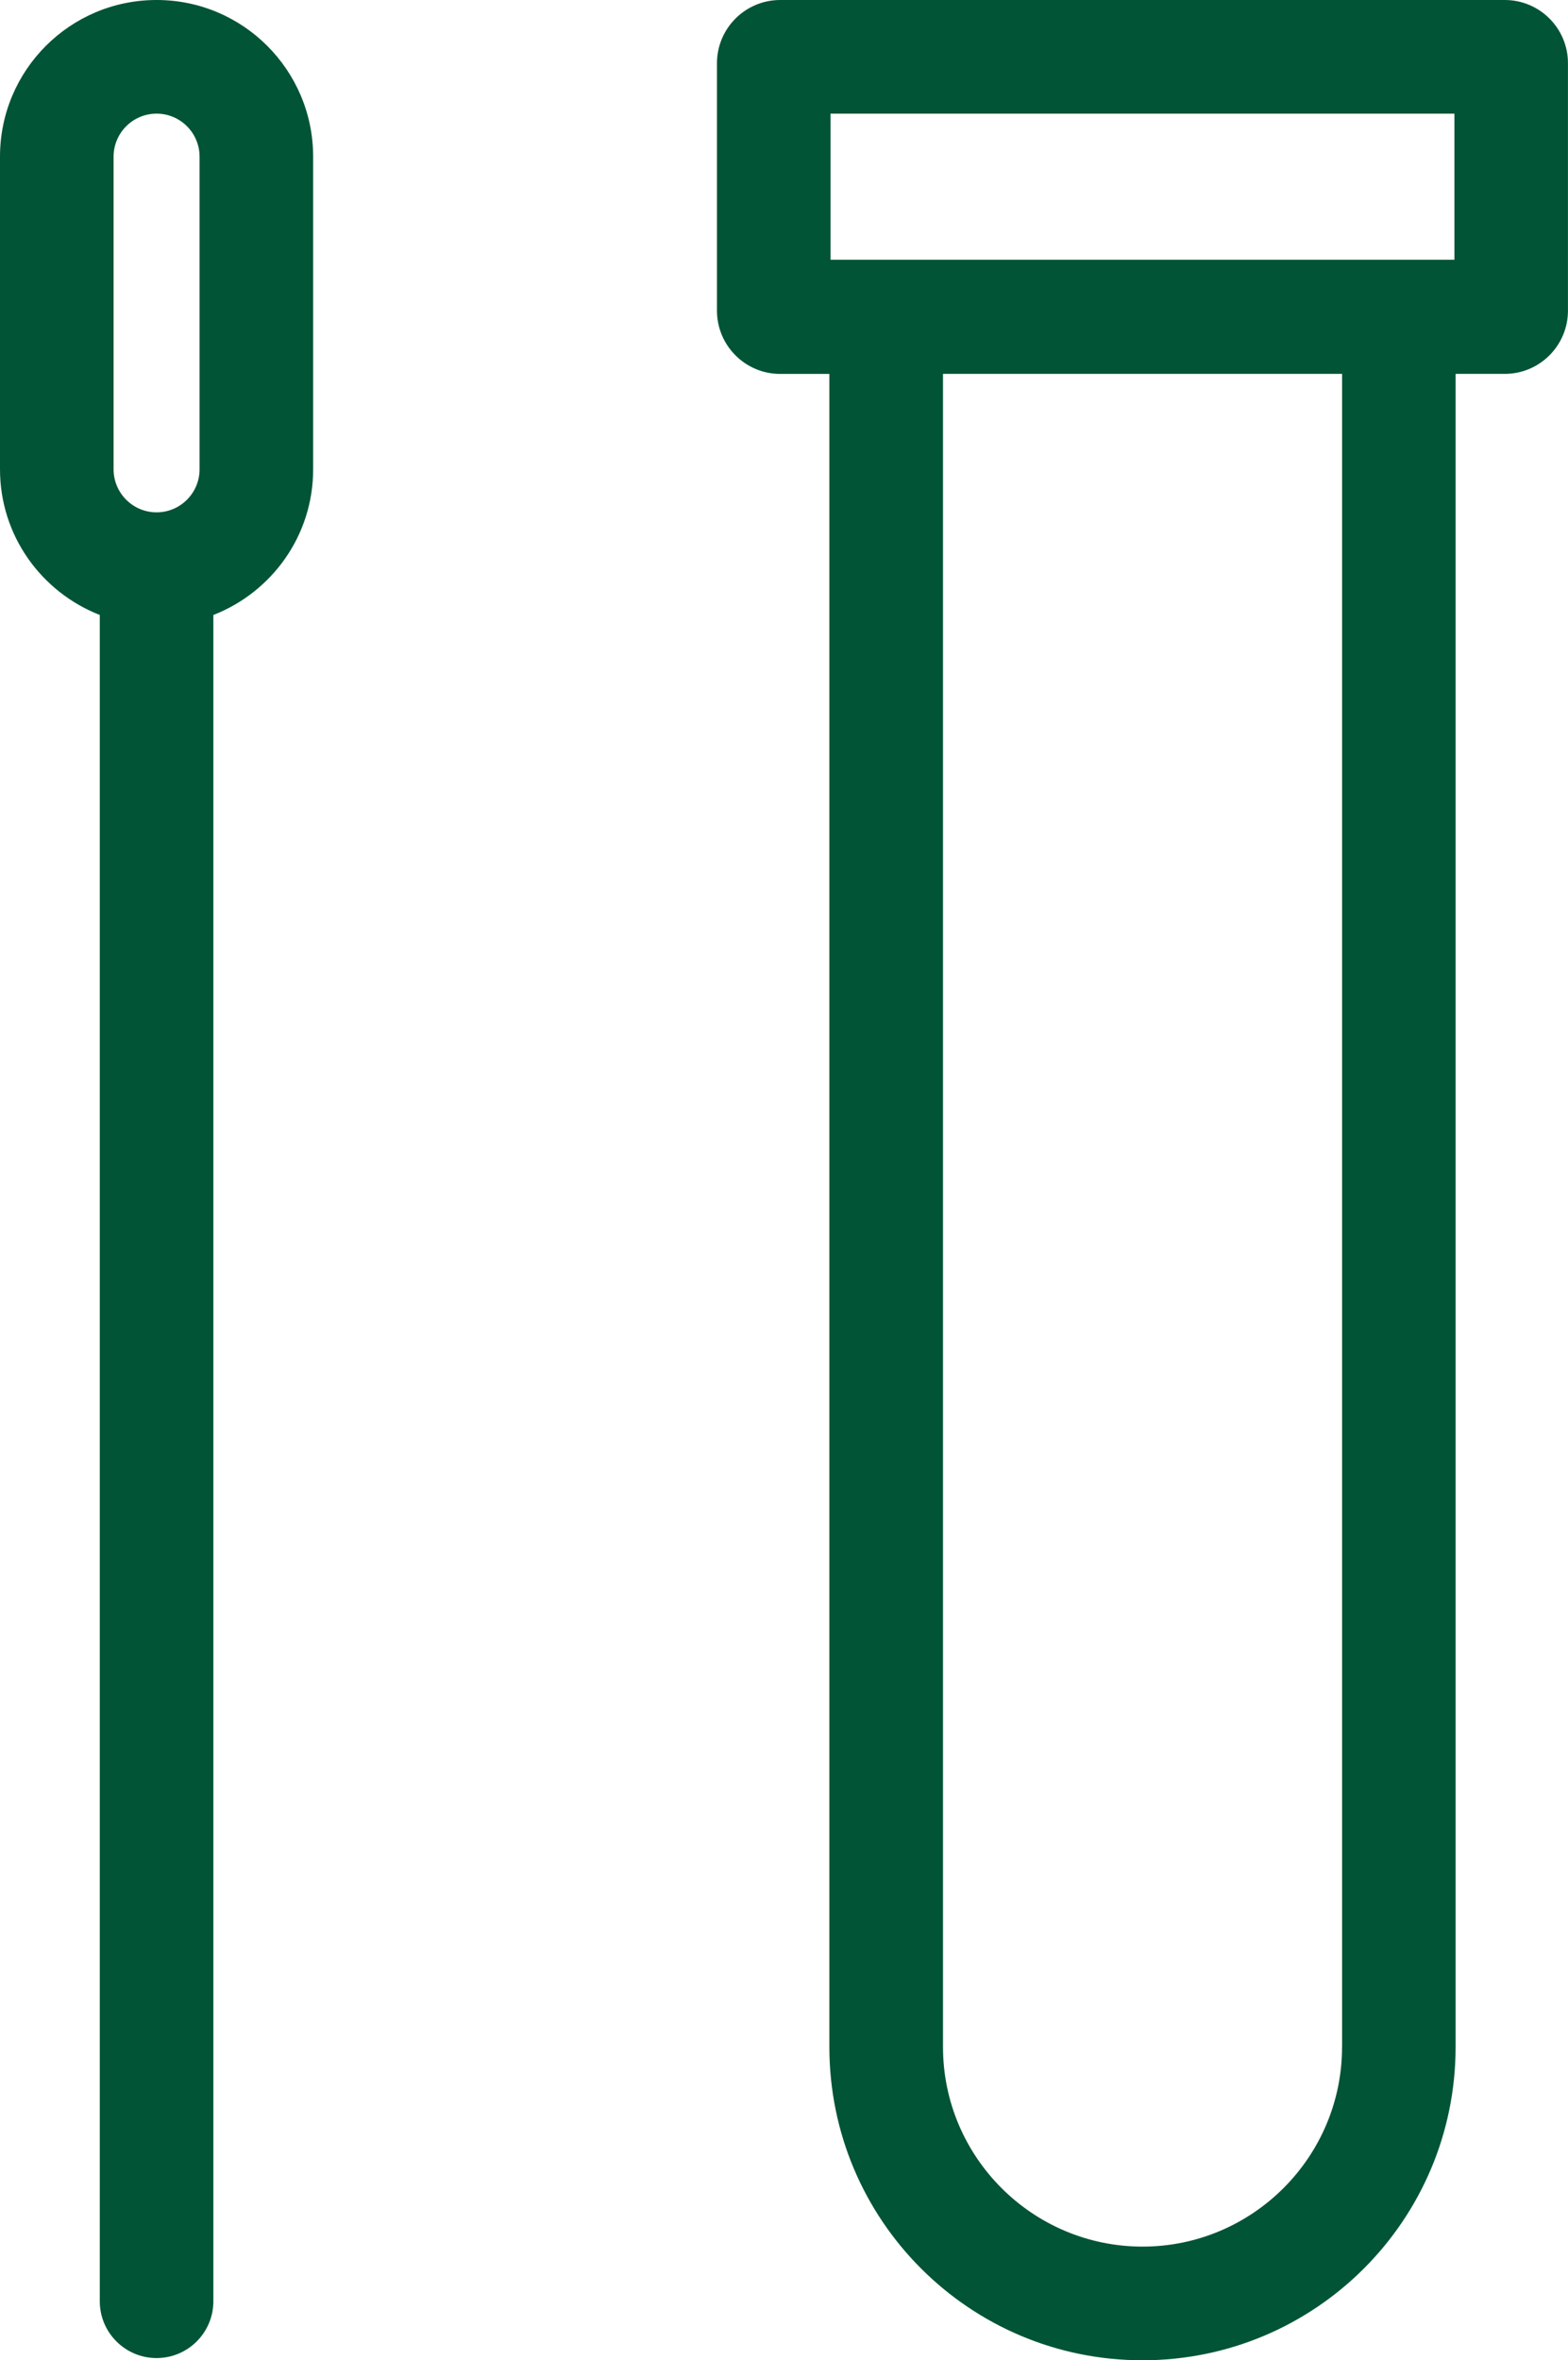 <?xml version="1.0" encoding="utf-8"?>
<!-- Generator: Adobe Illustrator 25.4.1, SVG Export Plug-In . SVG Version: 6.00 Build 0)  -->
<svg version="1.1" id="Layer_1" xmlns="http://www.w3.org/2000/svg" xmlns:xlink="http://www.w3.org/1999/xlink" x="0px" y="0px"
	 viewBox="0 0 35.891 54" enable-background="new 0 0 35.891 54" xml:space="preserve">
<path fill="#025436" d="M34.444,0H17.859c-0.799,0-1.448,0.648-1.448,1.448v5.659
	c0,0.799,0.648,1.448,1.448,1.448h1.125v38.279c0,3.958,3.209,7.167,7.167,7.167
	c3.958,0,7.167-3.209,7.167-7.167V8.554h1.125c0.799,0,1.447-0.648,1.447-1.448V1.448
	C35.891,0.648,35.243,0,34.444,0z M33.291,2.6v3.343H19.011V2.6H33.291z M30.719,46.833
	c0,2.518-2.049,4.567-4.567,4.567c-2.518,0-4.567-2.049-4.567-4.567V8.554h9.135V46.833z M3.584,0
	C1.604,0,0,1.604,0,3.584v7.154c0,1.519,0.949,2.81,2.284,3.332v38.58c0,0.718,0.582,1.3,1.3,1.3
	s1.3-0.582,1.3-1.3V14.07c1.335-0.521,2.284-1.812,2.284-3.332V3.584
	C7.167,1.604,5.563,0,3.584,0z M2.6,3.584c0-0.542,0.441-0.984,0.984-0.984s0.984,0.441,0.984,0.984
	v7.154c0,0.542-0.441,0.984-0.984,0.984s-0.984-0.441-0.984-0.984V3.584z"/>
</svg>
